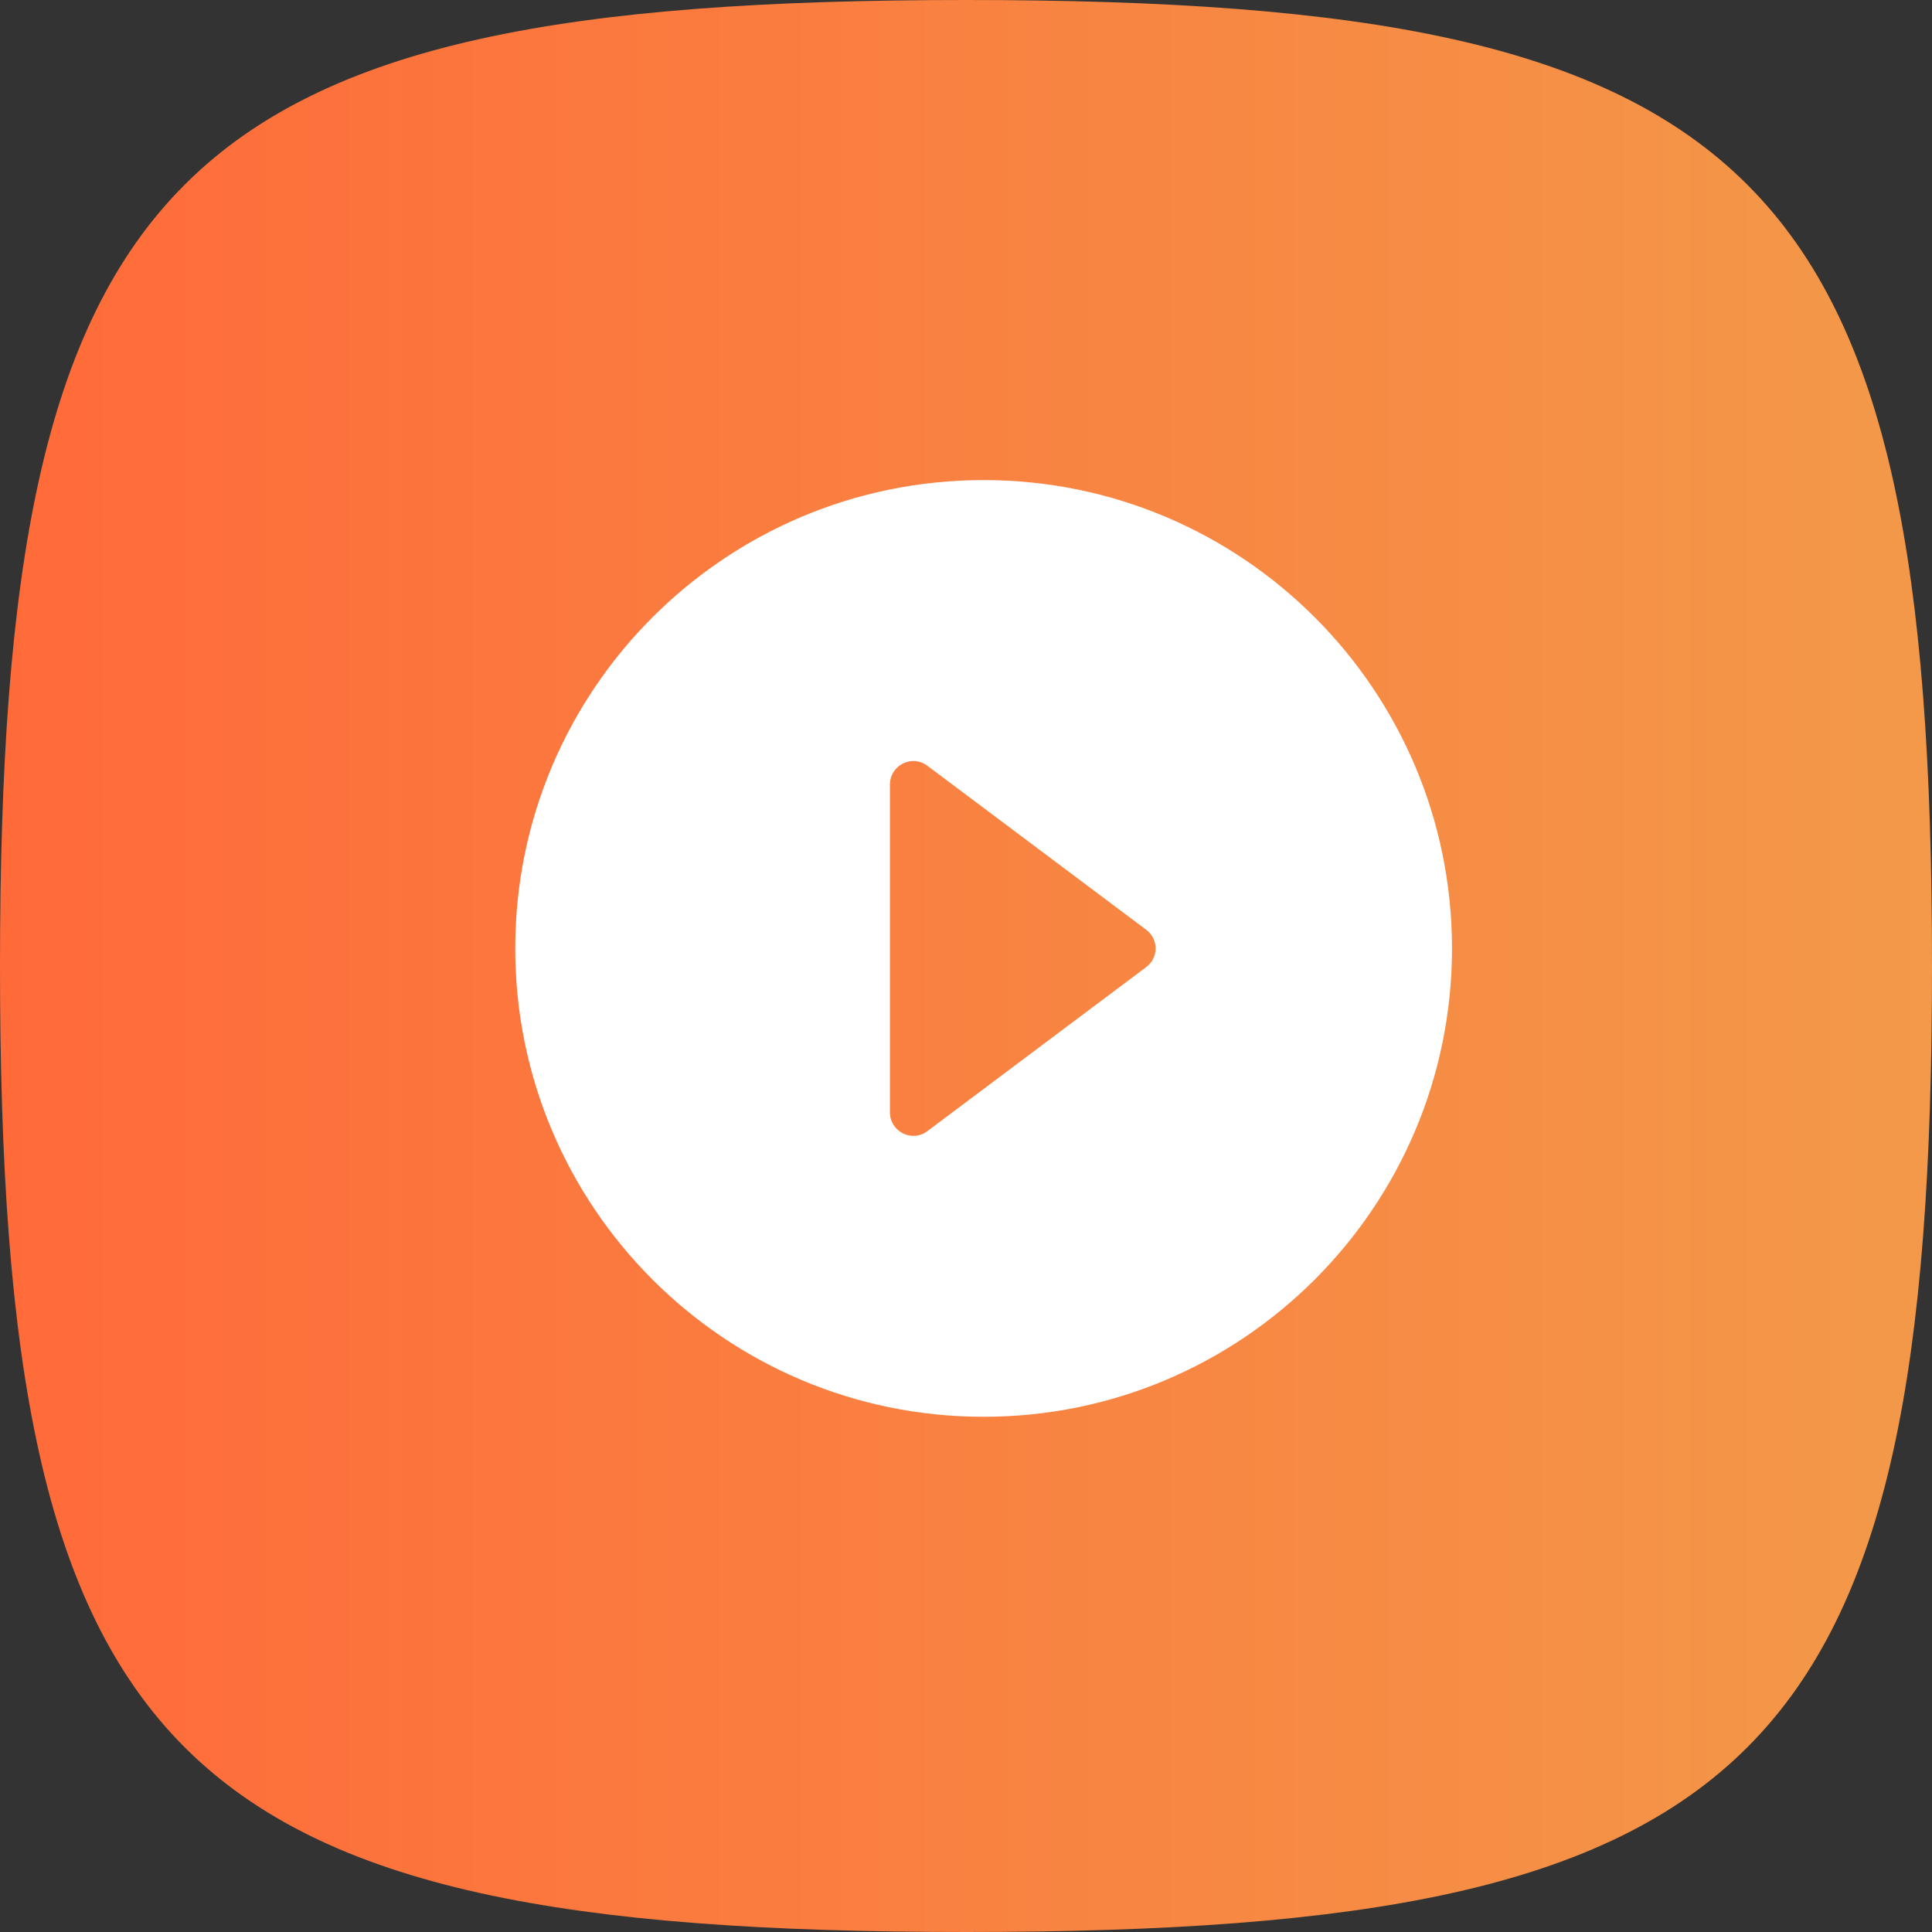 <?xml version="1.0" encoding="UTF-8"?> <svg xmlns="http://www.w3.org/2000/svg" width="55" height="55" viewBox="0 0 55 55" fill="none"><rect x="0" y="0" width="55" height="55" fill="#333333" stroke="none"/><path d="M0 27.5C0 4.854 4.854 0 27.5 0C50.146 0 55 4.854 55 27.5C55 50.146 50.146 55 27.5 55C4.854 55 0 50.146 0 27.5Z" fill="url(#paint0_linear_4127_31762)"></path><path fill-rule="evenodd" clip-rule="evenodd" d="M14.668 27C14.668 19.64 20.641 13.667 28.001 13.667C35.361 13.667 41.335 19.64 41.335 27C41.335 34.36 35.361 40.333 28.001 40.333C20.641 40.333 14.668 34.36 14.668 27ZM26.401 21.8C25.961 21.467 25.335 21.787 25.335 22.333V31.667C25.335 32.213 25.961 32.533 26.401 32.2L32.628 27.533C32.988 27.267 32.988 26.733 32.628 26.467L26.401 21.8Z" fill="white"></path><defs><linearGradient id="paint0_linear_4127_31762" x1="0" y1="27.5" x2="55" y2="27.5" gradientUnits="userSpaceOnUse"><stop stop-color="#FF6A39"></stop><stop offset="1" stop-color="#F39949"></stop></linearGradient></defs></svg> 